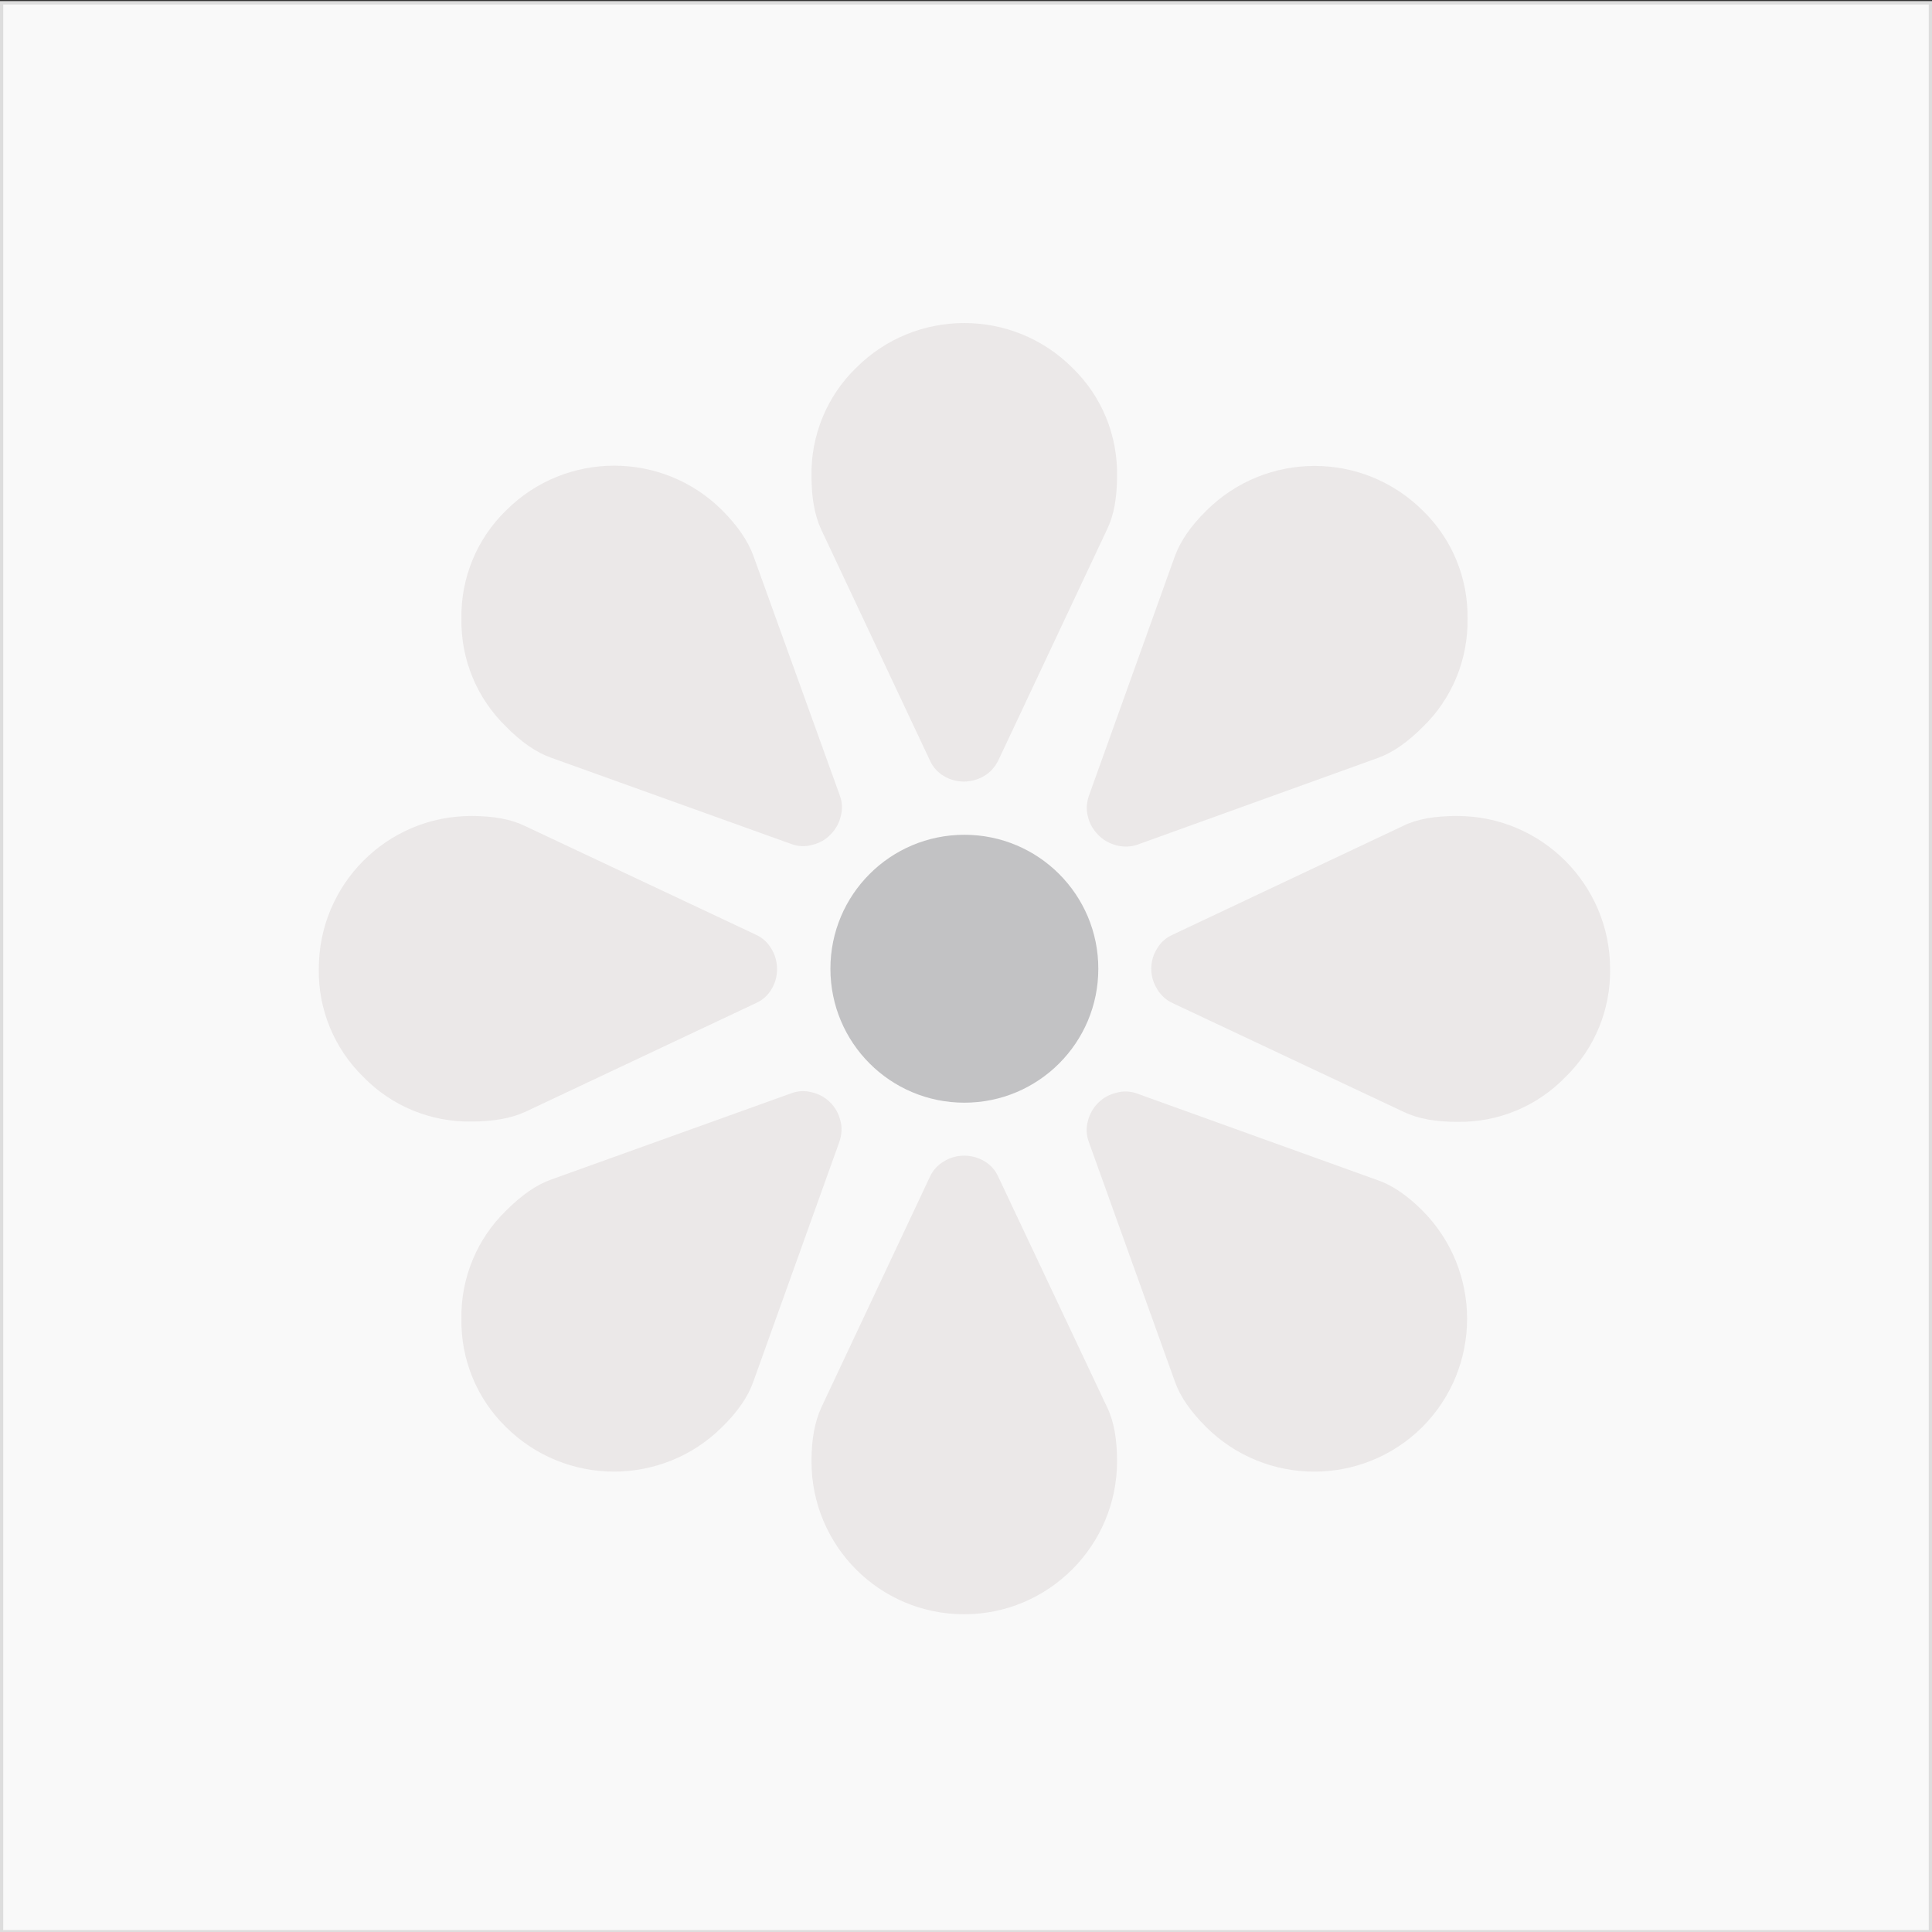 <?xml version="1.0" encoding="utf-8"?>
<!-- Generator: Adobe Illustrator 24.1.0, SVG Export Plug-In . SVG Version: 6.00 Build 0)  -->
<svg version="1.1" id="Livello_1" xmlns="http://www.w3.org/2000/svg" xmlns:xlink="http://www.w3.org/1999/xlink" x="0px" y="0px"
	 viewBox="0 0 600 600" style="enable-background:new 0 0 600 600;" xml:space="preserve">
<rect x="0" y="0" width="600" height="600" fill="#333333" stroke="none"/>
<style type="text/css">
	.st0{fill:#F9F9F9;}
	.st1{fill:none;stroke:#DDDDDD;}
	.st2{fill:#EBE8E8;}
	.st3{fill:#C2C2C4;}
</style>
<g id="Group_428" transform="translate(-346 -1413)">
	<g id="Rectangle_210" transform="translate(346 1413)">
		<rect x="0" y="0.4" class="st0" width="600" height="600"/>
		<rect x="0.5" y="0.9" class="st1" width="599" height="599"/>
	</g>
	<g id="Group_398" transform="translate(336.093 1481.249)">
		<g id="Group_390" transform="translate(261.918 31.751)">
			<path id="Path_538" class="st2" d="M0,47.8c-0.2-12.6,4.8-24.8,13.9-33.6C32.4-4.3,62.5-4.3,81,14.2c0,0,0,0,0,0
				c9.1,8.8,14.1,20.9,13.9,33.6c0,6.8-1,12.3-3.1,16.6l-33.8,71.8c-1,2-2.5,3.7-4.4,4.8c-3.9,2.3-8.7,2.3-12.5,0
				c-1.9-1.1-3.4-2.8-4.3-4.8L3,64.4C1,60.1,0,54.6,0,47.8z"/>
		</g>
		<g id="Group_391" transform="translate(261.918 290.275)">
			<path id="Path_539" class="st2" d="M94.9,95.3c0,26.2-21.3,47.5-47.5,47.5C21.2,142.8,0,121.6,0,95.3C0,88.6,1,83.1,3,78.7
				L36.8,6.9c0.9-2,2.5-3.7,4.4-4.8c3.8-2.3,8.7-2.3,12.5,0c1.9,1.1,3.4,2.8,4.3,4.8l33.9,71.8C94,83.1,94.9,88.6,94.9,95.3z"/>
		</g>
		<g id="Group_392" transform="translate(108.907 184.756)">
			<path id="Path_540" class="st2" d="M47.4,95.3c-12.6,0.2-24.8-4.8-33.6-13.9C4.8,72.6-0.2,60.5,0,47.9C0,21.6,21.2,0.4,47.4,0.4
				l0,0c6.8,0,12.3,1,16.6,3.1l71.8,33.8c2,0.9,3.7,2.5,4.8,4.4c2.3,3.8,2.3,8.7,0,12.5c-1.1,1.9-2.8,3.4-4.8,4.3L64.1,92.3
				C59.7,94.3,54.2,95.3,47.4,95.3z"/>
		</g>
		<g id="Group_393" transform="translate(367.436 184.756)">
			<path id="Path_541" class="st2" d="M95,0.4c26.2,0,47.5,21.3,47.5,47.5c0,0,0,0,0,0c0.2,12.6-4.8,24.8-13.9,33.6
				c-8.8,9.1-20.9,14.1-33.6,13.9c-6.7,0-12.3-1-16.6-3.1L6.6,58.5c-2-0.9-3.7-2.5-4.8-4.4c-2.4-3.8-2.4-8.7,0-12.5
				c1.1-1.9,2.8-3.4,4.8-4.3L78.4,3.4C82.7,1.3,88.2,0.4,95,0.4z"/>
		</g>
		<g id="Group_394" transform="translate(153.202 270.297)">
			<path id="Path_542" class="st2" d="M81,104.6c-18.6,18.5-48.6,18.5-67.2,0C4.8,95.8-0.2,83.7,0,71c-0.2-12.6,4.8-24.8,13.9-33.6
				c4.8-4.8,9.4-8,13.9-9.6L102.4,1c2.1-0.8,4.4-0.9,6.5-0.3c4.4,1,7.8,4.5,8.8,8.8c0.6,2.1,0.4,4.4-0.3,6.5L90.6,90.7
				C89,95.2,85.8,99.9,81,104.6z"/>
		</g>
		<g id="Group_395" transform="translate(347.465 76.023)">
			<path id="Path_543" class="st2" d="M37.1,14.3c18.6-18.5,48.6-18.5,67.2,0c9.1,8.8,14.1,21,13.9,33.6
				c0.2,12.6-4.8,24.8-13.9,33.6c-4.8,4.8-9.4,8-13.9,9.6l-74.6,26.9c-2.1,0.8-4.4,0.8-6.5,0.3C7,117.7,5,116.6,3.5,115
				c-1.6-1.6-2.7-3.5-3.2-5.7c-0.6-2.1-0.4-4.4,0.3-6.4l26.8-74.7C29.1,23.7,32.3,19,37.1,14.3z"/>
		</g>
		<g id="Group_396" transform="translate(347.454 270.307)">
			<path id="Path_544" class="st2" d="M104.2,37.4c18.5,18.6,18.5,48.6,0,67.2c-18.6,18.5-48.6,18.5-67.2,0c-4.8-4.8-8-9.4-9.6-13.9
				L0.6,16.1c-0.8-2.1-0.9-4.4-0.3-6.5c1.1-4.4,4.5-7.8,8.9-8.8c2.1-0.6,4.4-0.5,6.5,0.3l74.7,26.9C94.8,29.5,99.5,32.7,104.2,37.4z
				"/>
		</g>
		<g id="Group_397" transform="translate(153.202 76.046)">
			<path id="Path_545" class="st2" d="M13.9,81.4C4.8,72.6-0.2,60.5,0,47.8C-0.2,35.2,4.8,23,13.9,14.2C32.4-4.3,62.5-4.3,81,14.2
				c4.8,4.8,7.9,9.4,9.6,13.9l26.9,74.6c0.8,2.1,0.9,4.4,0.3,6.5c-0.5,2.2-1.6,4.1-3.2,5.7c-1.5,1.6-3.5,2.7-5.7,3.2
				c-2.1,0.6-4.4,0.5-6.5-0.3L27.8,91C23.3,89.4,18.6,86.2,13.9,81.4z"/>
		</g>
		<path id="Path_546" class="st3" d="M309.4,274.2c23,0,41.6-18.6,41.6-41.6S332.4,191,309.4,191c-23,0-41.6,18.6-41.6,41.6
			C267.8,255.6,286.4,274.2,309.4,274.2C309.4,274.2,309.4,274.2,309.4,274.2"/>
	</g>
</g>
</svg>
